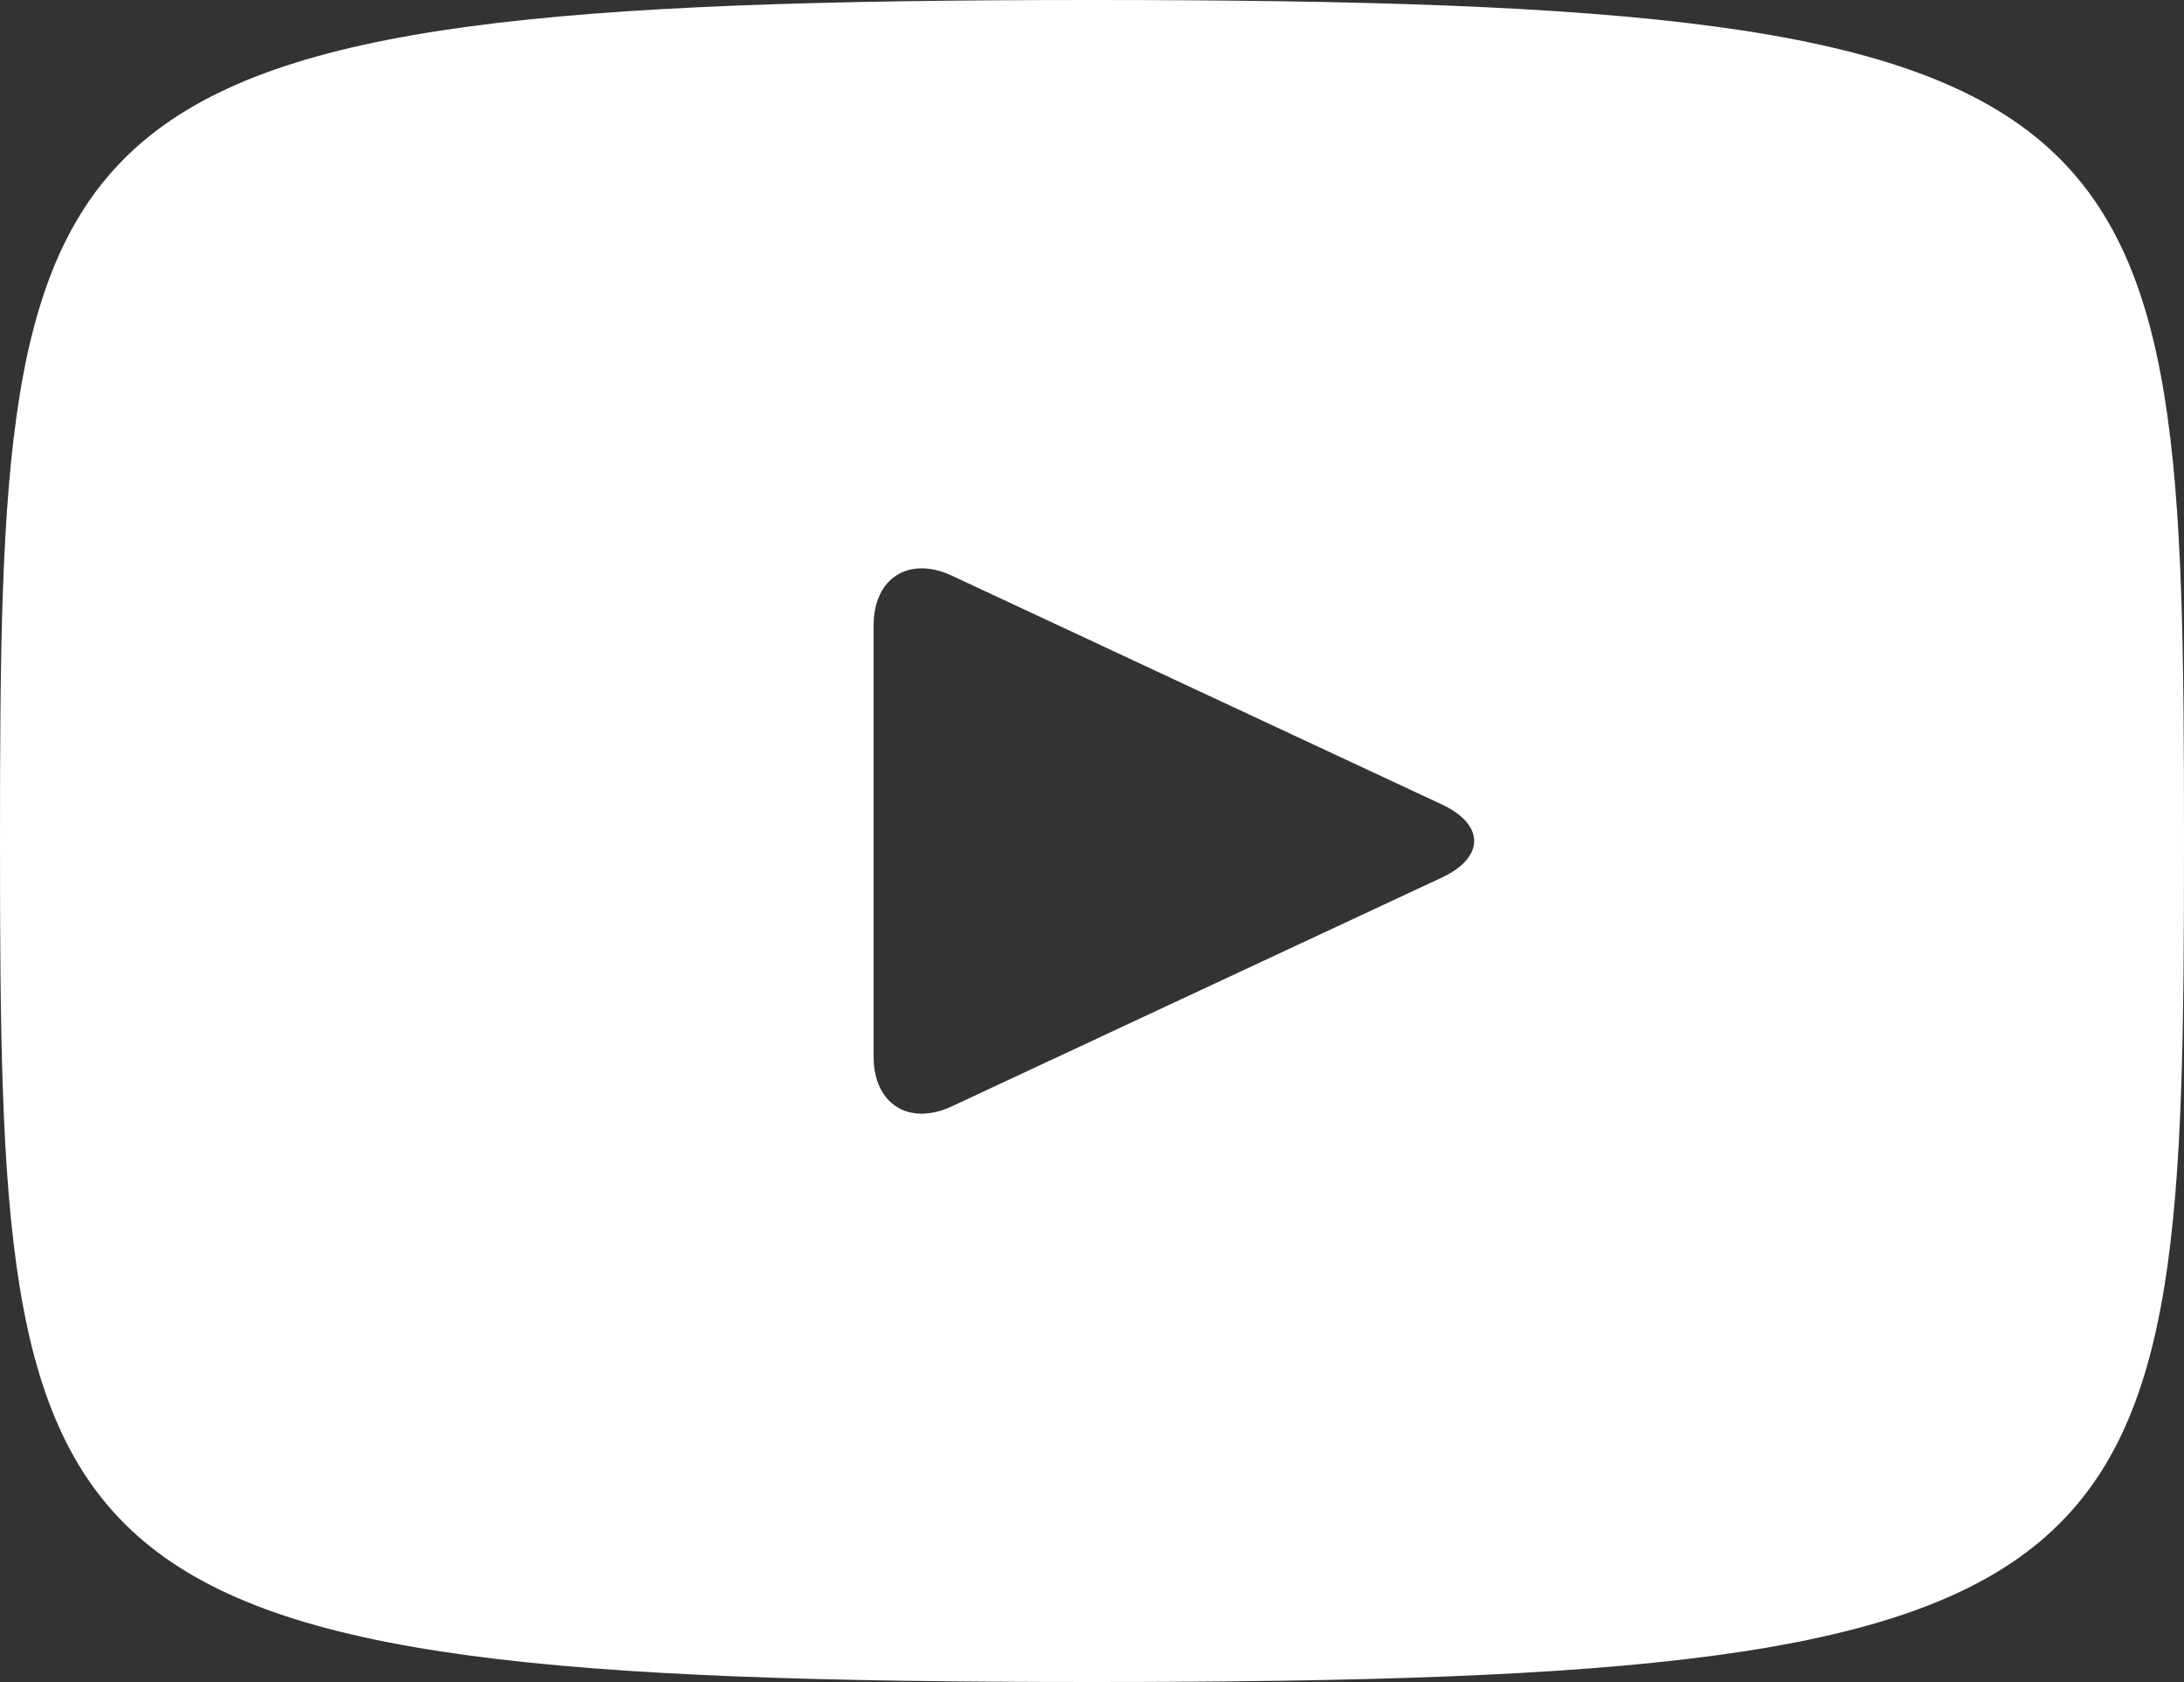 <svg xmlns="http://www.w3.org/2000/svg" width="20" height="15.4" viewBox="0 0 20 15.4"><rect x="0" y="0" width="20" height="15.4" fill="#333333" stroke="none"/><path fill="#FFF" d="M10,-8.8817842e-16 C0.172,-8.8817842e-16 0,0.874 0,7.7 C0,14.526 0.172,15.4 10,15.4 C19.828,15.4 20,14.526 20,7.7 C20,0.874 19.828,-8.8817842e-16 10,-8.8817842e-16 Z M13.205,8.034 L8.715,10.13 C8.322,10.312 8,10.108 8,9.674 L8,5.726 C8,5.293 8.322,5.088 8.715,5.27 L13.205,7.366 C13.598,7.55 13.598,7.85 13.205,8.034 Z"/></svg>